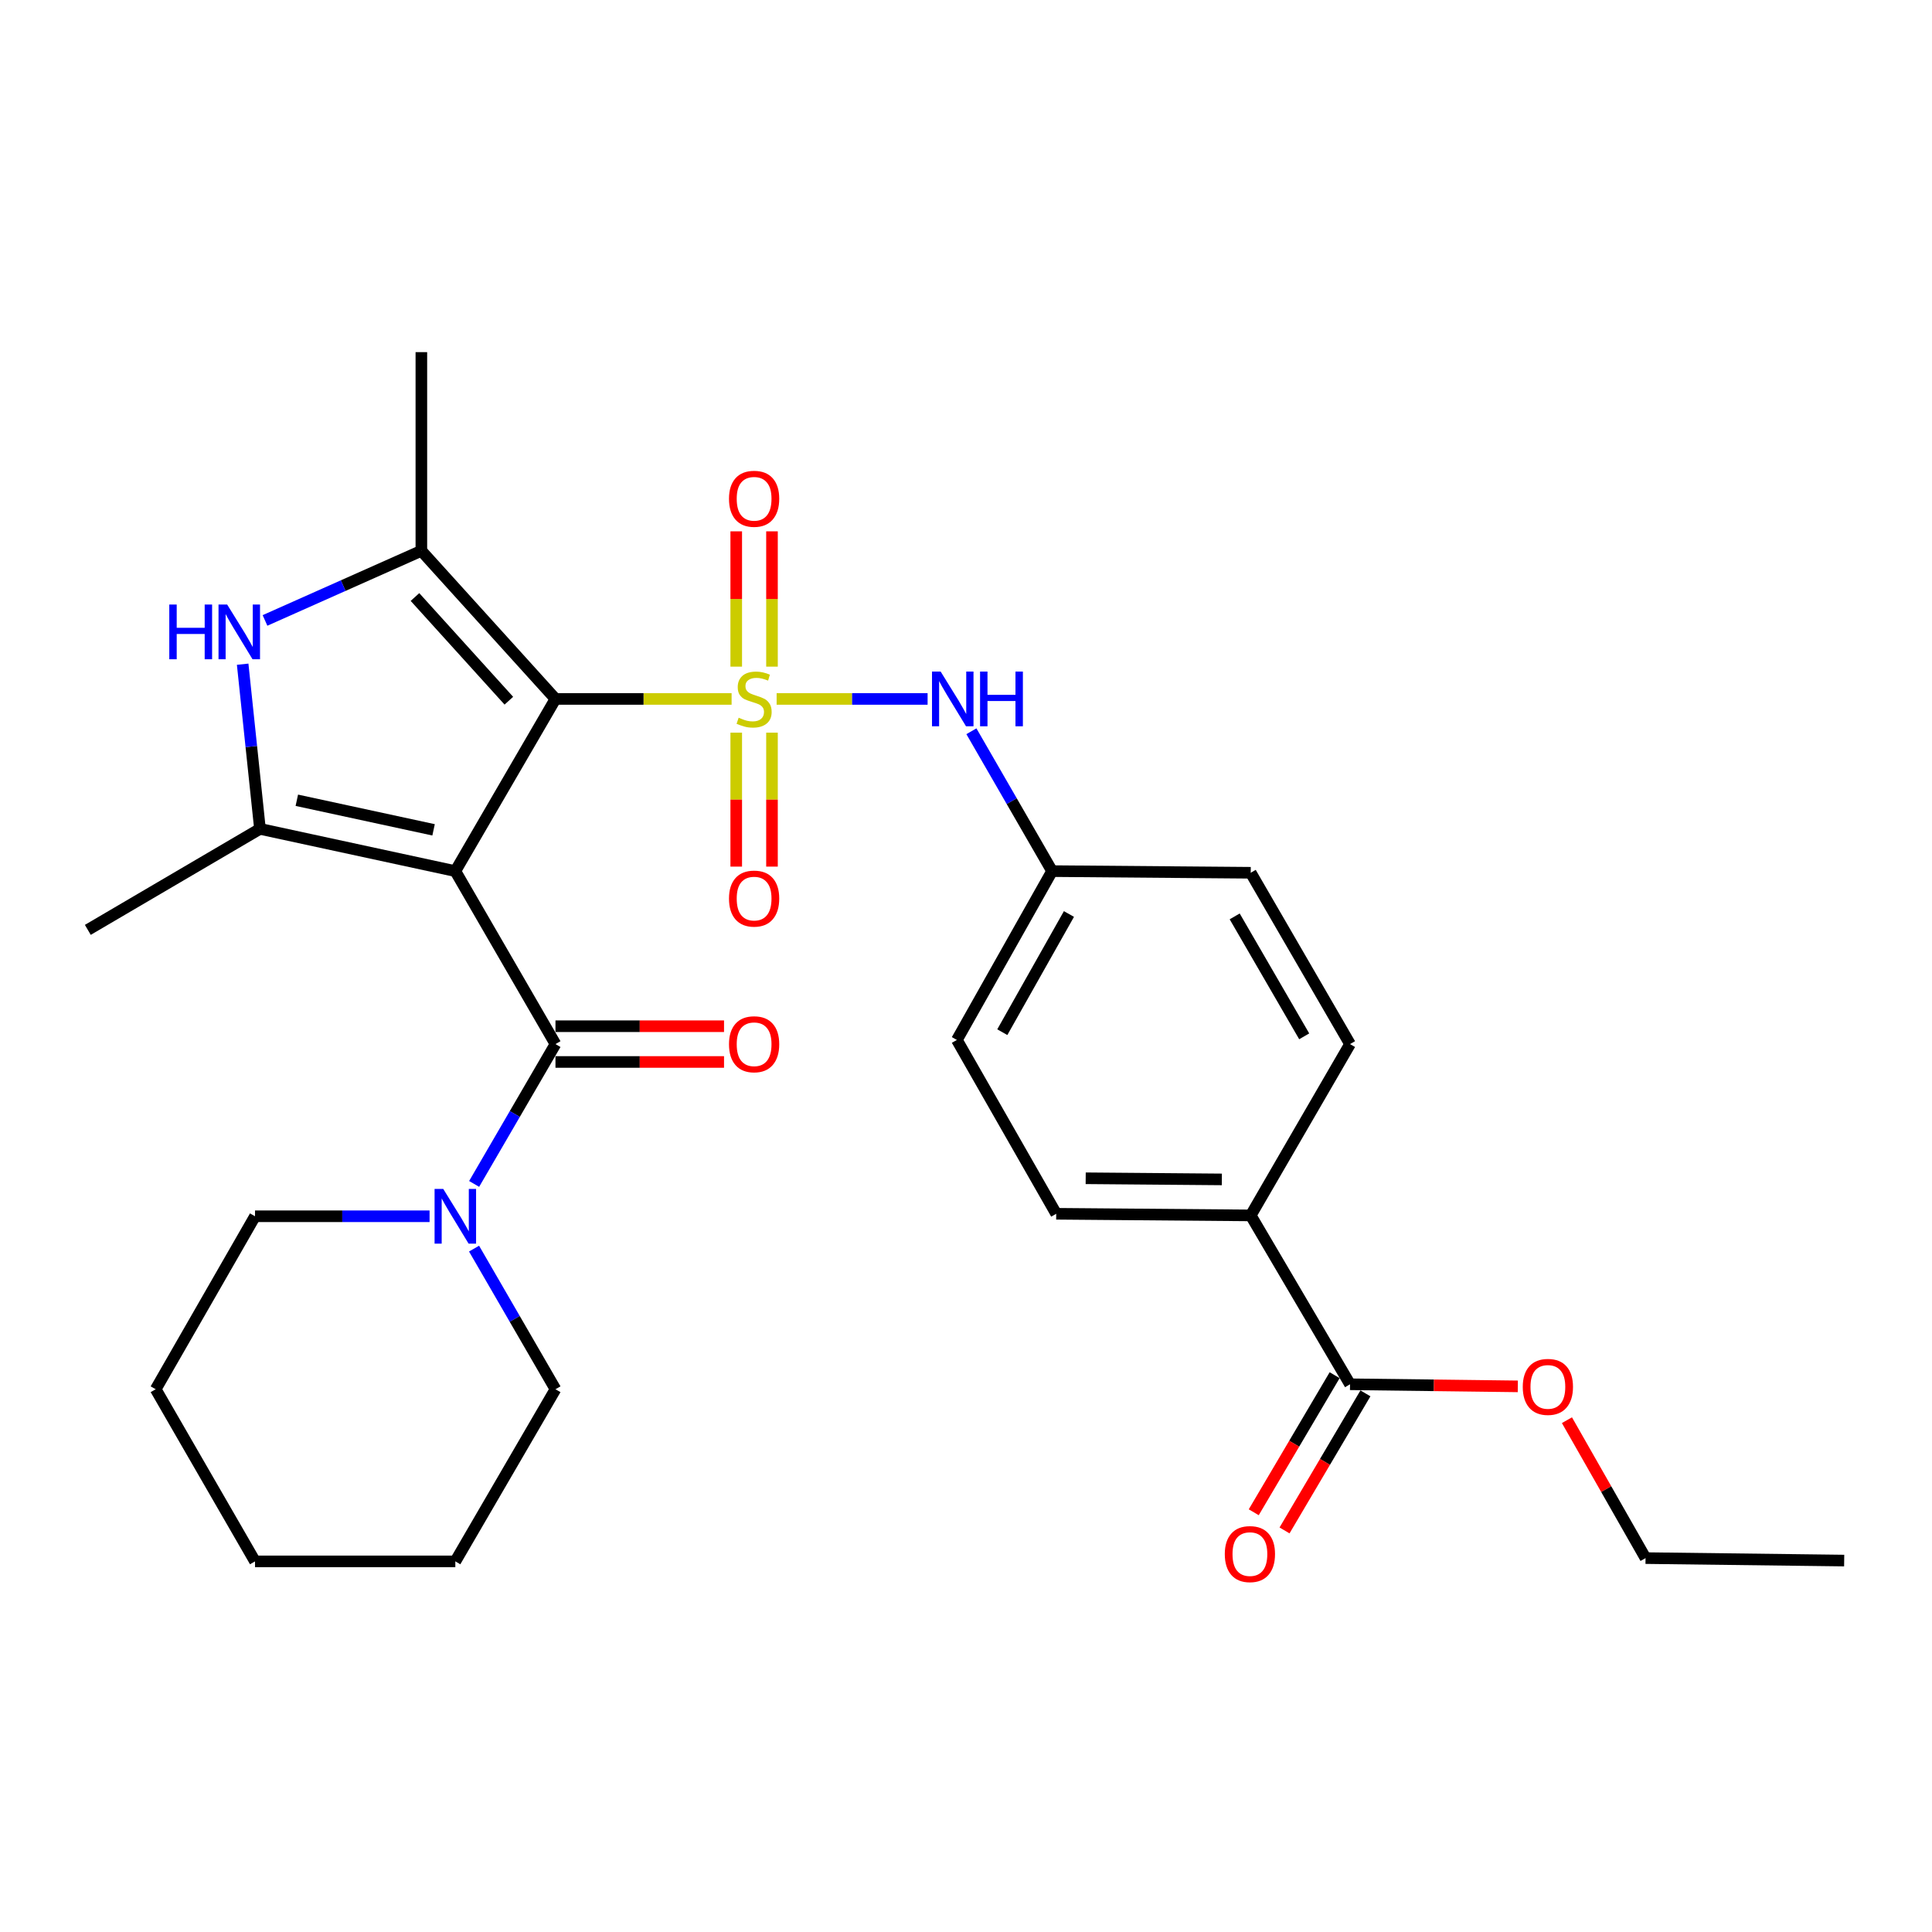 <?xml version='1.0' encoding='iso-8859-1'?>
<svg version='1.1' baseProfile='full'
              xmlns='http://www.w3.org/2000/svg'
                      xmlns:rdkit='http://www.rdkit.org/xml'
                      xmlns:xlink='http://www.w3.org/1999/xlink'
                  xml:space='preserve'
width='1000px' height='1000px' viewBox='0 0 1000 1000'>
<!-- END OF HEADER -->
<rect style='opacity:1.0;fill:#FFFFFF;stroke:none' width='1000' height='1000' x='0' y='0'> </rect>
<path class='bond-1' d='M 378.676,361.766 L 333.094,361.766' style='fill:none;fill-rule:evenodd;stroke:#CCCC00;stroke-width:6px;stroke-linecap:butt;stroke-linejoin:miter;stroke-opacity:1' />
<path class='bond-1' d='M 333.094,361.766 L 287.511,361.766' style='fill:none;fill-rule:evenodd;stroke:#000000;stroke-width:6px;stroke-linecap:butt;stroke-linejoin:miter;stroke-opacity:1' />
<path class='bond-6' d='M 401.977,361.766 L 441.05,361.766' style='fill:none;fill-rule:evenodd;stroke:#CCCC00;stroke-width:6px;stroke-linecap:butt;stroke-linejoin:miter;stroke-opacity:1' />
<path class='bond-6' d='M 441.05,361.766 L 480.124,361.766' style='fill:none;fill-rule:evenodd;stroke:#0000FF;stroke-width:6px;stroke-linecap:butt;stroke-linejoin:miter;stroke-opacity:1' />
<path class='bond-8' d='M 381.074,379.228 L 381.074,413.894' style='fill:none;fill-rule:evenodd;stroke:#CCCC00;stroke-width:6px;stroke-linecap:butt;stroke-linejoin:miter;stroke-opacity:1' />
<path class='bond-8' d='M 381.074,413.894 L 381.074,448.56' style='fill:none;fill-rule:evenodd;stroke:#FF0000;stroke-width:6px;stroke-linecap:butt;stroke-linejoin:miter;stroke-opacity:1' />
<path class='bond-8' d='M 399.579,379.228 L 399.579,413.894' style='fill:none;fill-rule:evenodd;stroke:#CCCC00;stroke-width:6px;stroke-linecap:butt;stroke-linejoin:miter;stroke-opacity:1' />
<path class='bond-8' d='M 399.579,413.894 L 399.579,448.56' style='fill:none;fill-rule:evenodd;stroke:#FF0000;stroke-width:6px;stroke-linecap:butt;stroke-linejoin:miter;stroke-opacity:1' />
<path class='bond-9' d='M 399.579,345.054 L 399.579,310.038' style='fill:none;fill-rule:evenodd;stroke:#CCCC00;stroke-width:6px;stroke-linecap:butt;stroke-linejoin:miter;stroke-opacity:1' />
<path class='bond-9' d='M 399.579,310.038 L 399.579,275.021' style='fill:none;fill-rule:evenodd;stroke:#FF0000;stroke-width:6px;stroke-linecap:butt;stroke-linejoin:miter;stroke-opacity:1' />
<path class='bond-9' d='M 381.074,345.054 L 381.074,310.038' style='fill:none;fill-rule:evenodd;stroke:#CCCC00;stroke-width:6px;stroke-linecap:butt;stroke-linejoin:miter;stroke-opacity:1' />
<path class='bond-9' d='M 381.074,310.038 L 381.074,275.021' style='fill:none;fill-rule:evenodd;stroke:#FF0000;stroke-width:6px;stroke-linecap:butt;stroke-linejoin:miter;stroke-opacity:1' />
<path class='bond-0' d='M 235.676,450.889 L 287.511,361.766' style='fill:none;fill-rule:evenodd;stroke:#000000;stroke-width:6px;stroke-linecap:butt;stroke-linejoin:miter;stroke-opacity:1' />
<path class='bond-2' d='M 235.676,450.889 L 134.556,429.022' style='fill:none;fill-rule:evenodd;stroke:#000000;stroke-width:6px;stroke-linecap:butt;stroke-linejoin:miter;stroke-opacity:1' />
<path class='bond-2' d='M 224.419,429.522 L 153.636,414.215' style='fill:none;fill-rule:evenodd;stroke:#000000;stroke-width:6px;stroke-linecap:butt;stroke-linejoin:miter;stroke-opacity:1' />
<path class='bond-4' d='M 235.676,450.889 L 287.511,540.422' style='fill:none;fill-rule:evenodd;stroke:#000000;stroke-width:6px;stroke-linecap:butt;stroke-linejoin:miter;stroke-opacity:1' />
<path class='bond-3' d='M 287.511,361.766 L 218.096,285.094' style='fill:none;fill-rule:evenodd;stroke:#000000;stroke-width:6px;stroke-linecap:butt;stroke-linejoin:miter;stroke-opacity:1' />
<path class='bond-3' d='M 263.38,362.685 L 214.79,309.014' style='fill:none;fill-rule:evenodd;stroke:#000000;stroke-width:6px;stroke-linecap:butt;stroke-linejoin:miter;stroke-opacity:1' />
<path class='bond-17' d='M 134.556,429.022 L 45.455,481.299' style='fill:none;fill-rule:evenodd;stroke:#000000;stroke-width:6px;stroke-linecap:butt;stroke-linejoin:miter;stroke-opacity:1' />
<path class='bond-29' d='M 134.556,429.022 L 130.079,386.407' style='fill:none;fill-rule:evenodd;stroke:#000000;stroke-width:6px;stroke-linecap:butt;stroke-linejoin:miter;stroke-opacity:1' />
<path class='bond-29' d='M 130.079,386.407 L 125.601,343.792' style='fill:none;fill-rule:evenodd;stroke:#0000FF;stroke-width:6px;stroke-linecap:butt;stroke-linejoin:miter;stroke-opacity:1' />
<path class='bond-5' d='M 218.096,285.094 L 177.63,303.116' style='fill:none;fill-rule:evenodd;stroke:#000000;stroke-width:6px;stroke-linecap:butt;stroke-linejoin:miter;stroke-opacity:1' />
<path class='bond-5' d='M 177.63,303.116 L 137.163,321.138' style='fill:none;fill-rule:evenodd;stroke:#0000FF;stroke-width:6px;stroke-linecap:butt;stroke-linejoin:miter;stroke-opacity:1' />
<path class='bond-18' d='M 218.096,285.094 L 218.096,182.267' style='fill:none;fill-rule:evenodd;stroke:#000000;stroke-width:6px;stroke-linecap:butt;stroke-linejoin:miter;stroke-opacity:1' />
<path class='bond-7' d='M 287.511,540.422 L 266.461,576.61' style='fill:none;fill-rule:evenodd;stroke:#000000;stroke-width:6px;stroke-linecap:butt;stroke-linejoin:miter;stroke-opacity:1' />
<path class='bond-7' d='M 266.461,576.61 L 245.412,612.797' style='fill:none;fill-rule:evenodd;stroke:#0000FF;stroke-width:6px;stroke-linecap:butt;stroke-linejoin:miter;stroke-opacity:1' />
<path class='bond-12' d='M 287.511,549.675 L 331.134,549.675' style='fill:none;fill-rule:evenodd;stroke:#000000;stroke-width:6px;stroke-linecap:butt;stroke-linejoin:miter;stroke-opacity:1' />
<path class='bond-12' d='M 331.134,549.675 L 374.756,549.675' style='fill:none;fill-rule:evenodd;stroke:#FF0000;stroke-width:6px;stroke-linecap:butt;stroke-linejoin:miter;stroke-opacity:1' />
<path class='bond-12' d='M 287.511,531.17 L 331.134,531.17' style='fill:none;fill-rule:evenodd;stroke:#000000;stroke-width:6px;stroke-linecap:butt;stroke-linejoin:miter;stroke-opacity:1' />
<path class='bond-12' d='M 331.134,531.17 L 374.756,531.17' style='fill:none;fill-rule:evenodd;stroke:#FF0000;stroke-width:6px;stroke-linecap:butt;stroke-linejoin:miter;stroke-opacity:1' />
<path class='bond-14' d='M 502.795,378.499 L 523.676,414.694' style='fill:none;fill-rule:evenodd;stroke:#0000FF;stroke-width:6px;stroke-linecap:butt;stroke-linejoin:miter;stroke-opacity:1' />
<path class='bond-14' d='M 523.676,414.694 L 544.556,450.889' style='fill:none;fill-rule:evenodd;stroke:#000000;stroke-width:6px;stroke-linecap:butt;stroke-linejoin:miter;stroke-opacity:1' />
<path class='bond-22' d='M 222.344,629.534 L 177.17,629.534' style='fill:none;fill-rule:evenodd;stroke:#0000FF;stroke-width:6px;stroke-linecap:butt;stroke-linejoin:miter;stroke-opacity:1' />
<path class='bond-22' d='M 177.17,629.534 L 131.996,629.534' style='fill:none;fill-rule:evenodd;stroke:#000000;stroke-width:6px;stroke-linecap:butt;stroke-linejoin:miter;stroke-opacity:1' />
<path class='bond-23' d='M 245.371,646.281 L 266.441,682.674' style='fill:none;fill-rule:evenodd;stroke:#0000FF;stroke-width:6px;stroke-linecap:butt;stroke-linejoin:miter;stroke-opacity:1' />
<path class='bond-23' d='M 266.441,682.674 L 287.511,719.068' style='fill:none;fill-rule:evenodd;stroke:#000000;stroke-width:6px;stroke-linecap:butt;stroke-linejoin:miter;stroke-opacity:1' />
<path class='bond-10' d='M 698.775,716.498 L 647.372,629.092' style='fill:none;fill-rule:evenodd;stroke:#000000;stroke-width:6px;stroke-linecap:butt;stroke-linejoin:miter;stroke-opacity:1' />
<path class='bond-13' d='M 690.807,711.795 L 669.872,747.269' style='fill:none;fill-rule:evenodd;stroke:#000000;stroke-width:6px;stroke-linecap:butt;stroke-linejoin:miter;stroke-opacity:1' />
<path class='bond-13' d='M 669.872,747.269 L 648.937,782.743' style='fill:none;fill-rule:evenodd;stroke:#FF0000;stroke-width:6px;stroke-linecap:butt;stroke-linejoin:miter;stroke-opacity:1' />
<path class='bond-13' d='M 706.743,721.2 L 685.809,756.674' style='fill:none;fill-rule:evenodd;stroke:#000000;stroke-width:6px;stroke-linecap:butt;stroke-linejoin:miter;stroke-opacity:1' />
<path class='bond-13' d='M 685.809,756.674 L 664.874,792.148' style='fill:none;fill-rule:evenodd;stroke:#FF0000;stroke-width:6px;stroke-linecap:butt;stroke-linejoin:miter;stroke-opacity:1' />
<path class='bond-19' d='M 698.775,716.498 L 742.197,717.038' style='fill:none;fill-rule:evenodd;stroke:#000000;stroke-width:6px;stroke-linecap:butt;stroke-linejoin:miter;stroke-opacity:1' />
<path class='bond-19' d='M 742.197,717.038 L 785.619,717.579' style='fill:none;fill-rule:evenodd;stroke:#FF0000;stroke-width:6px;stroke-linecap:butt;stroke-linejoin:miter;stroke-opacity:1' />
<path class='bond-11' d='M 647.372,629.092 L 546.694,628.249' style='fill:none;fill-rule:evenodd;stroke:#000000;stroke-width:6px;stroke-linecap:butt;stroke-linejoin:miter;stroke-opacity:1' />
<path class='bond-11' d='M 632.425,610.461 L 561.951,609.871' style='fill:none;fill-rule:evenodd;stroke:#000000;stroke-width:6px;stroke-linecap:butt;stroke-linejoin:miter;stroke-opacity:1' />
<path class='bond-30' d='M 647.372,629.092 L 698.775,540.422' style='fill:none;fill-rule:evenodd;stroke:#000000;stroke-width:6px;stroke-linecap:butt;stroke-linejoin:miter;stroke-opacity:1' />
<path class='bond-20' d='M 544.556,450.889 L 647.372,451.742' style='fill:none;fill-rule:evenodd;stroke:#000000;stroke-width:6px;stroke-linecap:butt;stroke-linejoin:miter;stroke-opacity:1' />
<path class='bond-21' d='M 544.556,450.889 L 495.281,538.274' style='fill:none;fill-rule:evenodd;stroke:#000000;stroke-width:6px;stroke-linecap:butt;stroke-linejoin:miter;stroke-opacity:1' />
<path class='bond-21' d='M 553.284,473.086 L 518.791,534.255' style='fill:none;fill-rule:evenodd;stroke:#000000;stroke-width:6px;stroke-linecap:butt;stroke-linejoin:miter;stroke-opacity:1' />
<path class='bond-15' d='M 546.694,628.249 L 495.281,538.274' style='fill:none;fill-rule:evenodd;stroke:#000000;stroke-width:6px;stroke-linecap:butt;stroke-linejoin:miter;stroke-opacity:1' />
<path class='bond-16' d='M 698.775,540.422 L 647.372,451.742' style='fill:none;fill-rule:evenodd;stroke:#000000;stroke-width:6px;stroke-linecap:butt;stroke-linejoin:miter;stroke-opacity:1' />
<path class='bond-16' d='M 675.055,536.4 L 639.073,474.324' style='fill:none;fill-rule:evenodd;stroke:#000000;stroke-width:6px;stroke-linecap:butt;stroke-linejoin:miter;stroke-opacity:1' />
<path class='bond-24' d='M 811.046,735.085 L 831.388,770.779' style='fill:none;fill-rule:evenodd;stroke:#FF0000;stroke-width:6px;stroke-linecap:butt;stroke-linejoin:miter;stroke-opacity:1' />
<path class='bond-24' d='M 831.388,770.779 L 851.729,806.473' style='fill:none;fill-rule:evenodd;stroke:#000000;stroke-width:6px;stroke-linecap:butt;stroke-linejoin:miter;stroke-opacity:1' />
<path class='bond-26' d='M 131.996,629.534 L 80.583,719.068' style='fill:none;fill-rule:evenodd;stroke:#000000;stroke-width:6px;stroke-linecap:butt;stroke-linejoin:miter;stroke-opacity:1' />
<path class='bond-25' d='M 287.511,719.068 L 235.676,808.17' style='fill:none;fill-rule:evenodd;stroke:#000000;stroke-width:6px;stroke-linecap:butt;stroke-linejoin:miter;stroke-opacity:1' />
<path class='bond-27' d='M 851.729,806.473 L 954.545,807.748' style='fill:none;fill-rule:evenodd;stroke:#000000;stroke-width:6px;stroke-linecap:butt;stroke-linejoin:miter;stroke-opacity:1' />
<path class='bond-28' d='M 235.676,808.17 L 131.996,808.17' style='fill:none;fill-rule:evenodd;stroke:#000000;stroke-width:6px;stroke-linecap:butt;stroke-linejoin:miter;stroke-opacity:1' />
<path class='bond-31' d='M 80.583,719.068 L 131.996,808.17' style='fill:none;fill-rule:evenodd;stroke:#000000;stroke-width:6px;stroke-linecap:butt;stroke-linejoin:miter;stroke-opacity:1' />
<path  class='atom-0' d='M 382.327 371.486
Q 382.647 371.606, 383.967 372.166
Q 385.287 372.726, 386.727 373.086
Q 388.207 373.406, 389.647 373.406
Q 392.327 373.406, 393.887 372.126
Q 395.447 370.806, 395.447 368.526
Q 395.447 366.966, 394.647 366.006
Q 393.887 365.046, 392.687 364.526
Q 391.487 364.006, 389.487 363.406
Q 386.967 362.646, 385.447 361.926
Q 383.967 361.206, 382.887 359.686
Q 381.847 358.166, 381.847 355.606
Q 381.847 352.046, 384.247 349.846
Q 386.687 347.646, 391.487 347.646
Q 394.767 347.646, 398.487 349.206
L 397.567 352.286
Q 394.167 350.886, 391.607 350.886
Q 388.847 350.886, 387.327 352.046
Q 385.807 353.166, 385.847 355.126
Q 385.847 356.646, 386.607 357.566
Q 387.407 358.486, 388.527 359.006
Q 389.687 359.526, 391.607 360.126
Q 394.167 360.926, 395.687 361.726
Q 397.207 362.526, 398.287 364.166
Q 399.407 365.766, 399.407 368.526
Q 399.407 372.446, 396.767 374.566
Q 394.167 376.646, 389.807 376.646
Q 387.287 376.646, 385.367 376.086
Q 383.487 375.566, 381.247 374.646
L 382.327 371.486
' fill='#CCCC00'/>
<path  class='atom-6' d='M 87.624 312.909
L 91.464 312.909
L 91.464 324.949
L 105.944 324.949
L 105.944 312.909
L 109.784 312.909
L 109.784 341.229
L 105.944 341.229
L 105.944 328.149
L 91.464 328.149
L 91.464 341.229
L 87.624 341.229
L 87.624 312.909
' fill='#0000FF'/>
<path  class='atom-6' d='M 117.584 312.909
L 126.864 327.909
Q 127.784 329.389, 129.264 332.069
Q 130.744 334.749, 130.824 334.909
L 130.824 312.909
L 134.584 312.909
L 134.584 341.229
L 130.704 341.229
L 120.744 324.829
Q 119.584 322.909, 118.344 320.709
Q 117.144 318.509, 116.784 317.829
L 116.784 341.229
L 113.104 341.229
L 113.104 312.909
L 117.584 312.909
' fill='#0000FF'/>
<path  class='atom-7' d='M 486.883 347.606
L 496.163 362.606
Q 497.083 364.086, 498.563 366.766
Q 500.043 369.446, 500.123 369.606
L 500.123 347.606
L 503.883 347.606
L 503.883 375.926
L 500.003 375.926
L 490.043 359.526
Q 488.883 357.606, 487.643 355.406
Q 486.443 353.206, 486.083 352.526
L 486.083 375.926
L 482.403 375.926
L 482.403 347.606
L 486.883 347.606
' fill='#0000FF'/>
<path  class='atom-7' d='M 507.283 347.606
L 511.123 347.606
L 511.123 359.646
L 525.603 359.646
L 525.603 347.606
L 529.443 347.606
L 529.443 375.926
L 525.603 375.926
L 525.603 362.846
L 511.123 362.846
L 511.123 375.926
L 507.283 375.926
L 507.283 347.606
' fill='#0000FF'/>
<path  class='atom-8' d='M 229.416 615.374
L 238.696 630.374
Q 239.616 631.854, 241.096 634.534
Q 242.576 637.214, 242.656 637.374
L 242.656 615.374
L 246.416 615.374
L 246.416 643.694
L 242.536 643.694
L 232.576 627.294
Q 231.416 625.374, 230.176 623.174
Q 228.976 620.974, 228.616 620.294
L 228.616 643.694
L 224.936 643.694
L 224.936 615.374
L 229.416 615.374
' fill='#0000FF'/>
<path  class='atom-9' d='M 377.327 465.104
Q 377.327 458.304, 380.687 454.504
Q 384.047 450.704, 390.327 450.704
Q 396.607 450.704, 399.967 454.504
Q 403.327 458.304, 403.327 465.104
Q 403.327 471.984, 399.927 475.904
Q 396.527 479.784, 390.327 479.784
Q 384.087 479.784, 380.687 475.904
Q 377.327 472.024, 377.327 465.104
M 390.327 476.584
Q 394.647 476.584, 396.967 473.704
Q 399.327 470.784, 399.327 465.104
Q 399.327 459.544, 396.967 456.744
Q 394.647 453.904, 390.327 453.904
Q 386.007 453.904, 383.647 456.704
Q 381.327 459.504, 381.327 465.104
Q 381.327 470.824, 383.647 473.704
Q 386.007 476.584, 390.327 476.584
' fill='#FF0000'/>
<path  class='atom-10' d='M 377.327 258.167
Q 377.327 251.367, 380.687 247.567
Q 384.047 243.767, 390.327 243.767
Q 396.607 243.767, 399.967 247.567
Q 403.327 251.367, 403.327 258.167
Q 403.327 265.047, 399.927 268.967
Q 396.527 272.847, 390.327 272.847
Q 384.087 272.847, 380.687 268.967
Q 377.327 265.087, 377.327 258.167
M 390.327 269.647
Q 394.647 269.647, 396.967 266.767
Q 399.327 263.847, 399.327 258.167
Q 399.327 252.607, 396.967 249.807
Q 394.647 246.967, 390.327 246.967
Q 386.007 246.967, 383.647 249.767
Q 381.327 252.567, 381.327 258.167
Q 381.327 263.887, 383.647 266.767
Q 386.007 269.647, 390.327 269.647
' fill='#FF0000'/>
<path  class='atom-13' d='M 377.327 540.502
Q 377.327 533.702, 380.687 529.902
Q 384.047 526.102, 390.327 526.102
Q 396.607 526.102, 399.967 529.902
Q 403.327 533.702, 403.327 540.502
Q 403.327 547.382, 399.927 551.302
Q 396.527 555.182, 390.327 555.182
Q 384.087 555.182, 380.687 551.302
Q 377.327 547.422, 377.327 540.502
M 390.327 551.982
Q 394.647 551.982, 396.967 549.102
Q 399.327 546.182, 399.327 540.502
Q 399.327 534.942, 396.967 532.142
Q 394.647 529.302, 390.327 529.302
Q 386.007 529.302, 383.647 532.102
Q 381.327 534.902, 381.327 540.502
Q 381.327 546.222, 383.647 549.102
Q 386.007 551.982, 390.327 551.982
' fill='#FF0000'/>
<path  class='atom-14' d='M 633.951 804.394
Q 633.951 797.594, 637.311 793.794
Q 640.671 789.994, 646.951 789.994
Q 653.231 789.994, 656.591 793.794
Q 659.951 797.594, 659.951 804.394
Q 659.951 811.274, 656.551 815.194
Q 653.151 819.074, 646.951 819.074
Q 640.711 819.074, 637.311 815.194
Q 633.951 811.314, 633.951 804.394
M 646.951 815.874
Q 651.271 815.874, 653.591 812.994
Q 655.951 810.074, 655.951 804.394
Q 655.951 798.834, 653.591 796.034
Q 651.271 793.194, 646.951 793.194
Q 642.631 793.194, 640.271 795.994
Q 637.951 798.794, 637.951 804.394
Q 637.951 810.114, 640.271 812.994
Q 642.631 815.874, 646.951 815.874
' fill='#FF0000'/>
<path  class='atom-20' d='M 788.18 717.852
Q 788.18 711.052, 791.54 707.252
Q 794.9 703.452, 801.18 703.452
Q 807.46 703.452, 810.82 707.252
Q 814.18 711.052, 814.18 717.852
Q 814.18 724.732, 810.78 728.652
Q 807.38 732.532, 801.18 732.532
Q 794.94 732.532, 791.54 728.652
Q 788.18 724.772, 788.18 717.852
M 801.18 729.332
Q 805.5 729.332, 807.82 726.452
Q 810.18 723.532, 810.18 717.852
Q 810.18 712.292, 807.82 709.492
Q 805.5 706.652, 801.18 706.652
Q 796.86 706.652, 794.5 709.452
Q 792.18 712.252, 792.18 717.852
Q 792.18 723.572, 794.5 726.452
Q 796.86 729.332, 801.18 729.332
' fill='#FF0000'/>
</svg>
